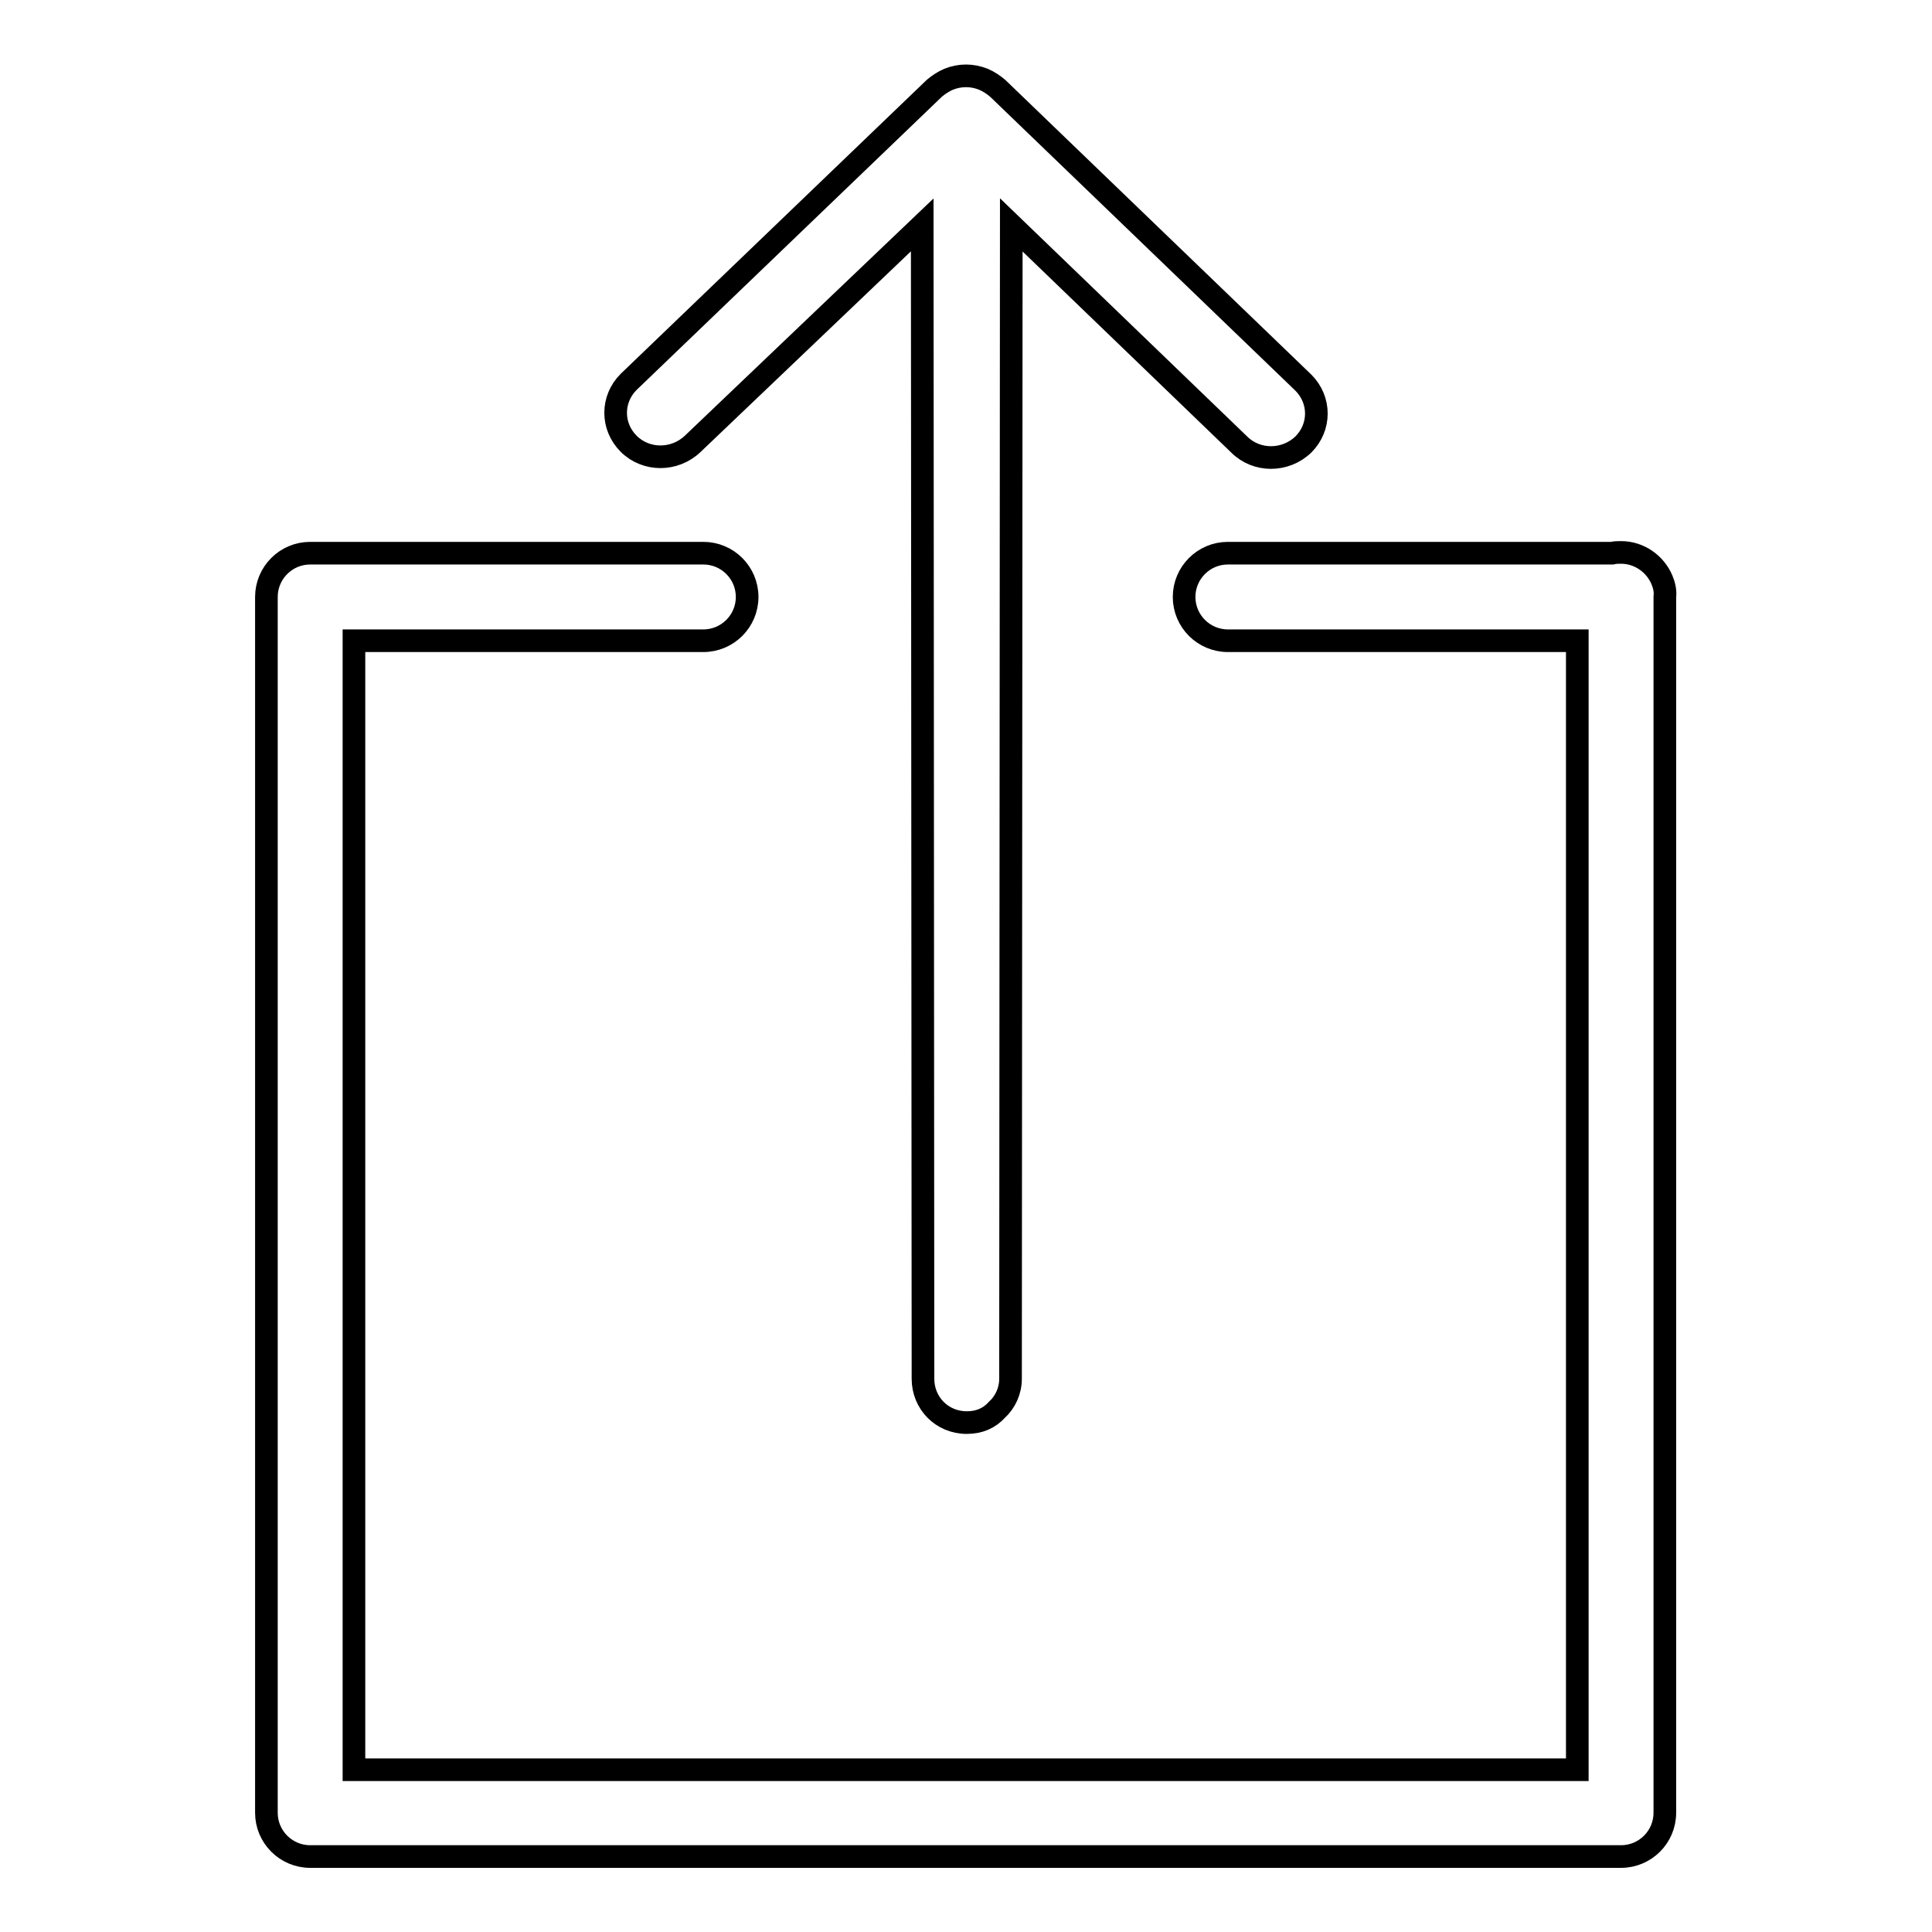 <?xml version="1.0" encoding="utf-8"?>
<!-- Svg Vector Icons : http://www.onlinewebfonts.com/icon -->
<!DOCTYPE svg PUBLIC "-//W3C//DTD SVG 1.1//EN" "http://www.w3.org/Graphics/SVG/1.1/DTD/svg11.dtd">
<svg version="1.1" xmlns="http://www.w3.org/2000/svg" xmlns:xlink="http://www.w3.org/1999/xlink" x="0px" y="0px" viewBox="0 0 256 256" enable-background="new 0 0 256 256" xml:space="preserve">
<g><g><path stroke-width="3" fill-opacity="0" stroke="#000000"  d="M91.8,58.8l30.4-29l0.1,152.9c0,3.2,2.5,5.8,5.8,5.8c1.7,0,3-0.6,4-1.7c1.1-1,1.8-2.5,1.8-4.1l0.1-152.9l30.2,29.1c2.3,2.3,6.1,2.3,8.5,0c2.3-2.3,2.3-5.9,0-8.2l-40.5-39c0,0,0,0,0,0c-0.6-0.5-1.2-0.9-1.9-1.2c-1.5-0.6-3.1-0.6-4.6,0c-0.7,0.3-1.3,0.7-1.9,1.2c0,0,0,0,0,0L83.3,50.6c-2.3,2.3-2.3,5.9,0,8.2C85.6,61.1,89.4,61.1,91.8,58.8z M220.2,76.8c-0.9-2.1-3-3.6-5.4-3.6c-0.4,0-0.8,0-1.2,0.1h-50.9c-3.2,0-5.8,2.6-5.8,5.8s2.6,5.8,5.8,5.8H209v149.6H46.9V84.9h46.3c3.2,0,5.8-2.6,5.8-5.8c0-3.2-2.6-5.8-5.8-5.8H41.1c-3.2,0-5.8,2.6-5.8,5.8v161.1c0,3.2,2.6,5.8,5.8,5.8h173.7c3.2,0,5.8-2.6,5.8-5.8V79.8c0-0.2,0-0.4,0-0.7C220.7,78.3,220.5,77.5,220.2,76.8z"/></g></g>
</svg>